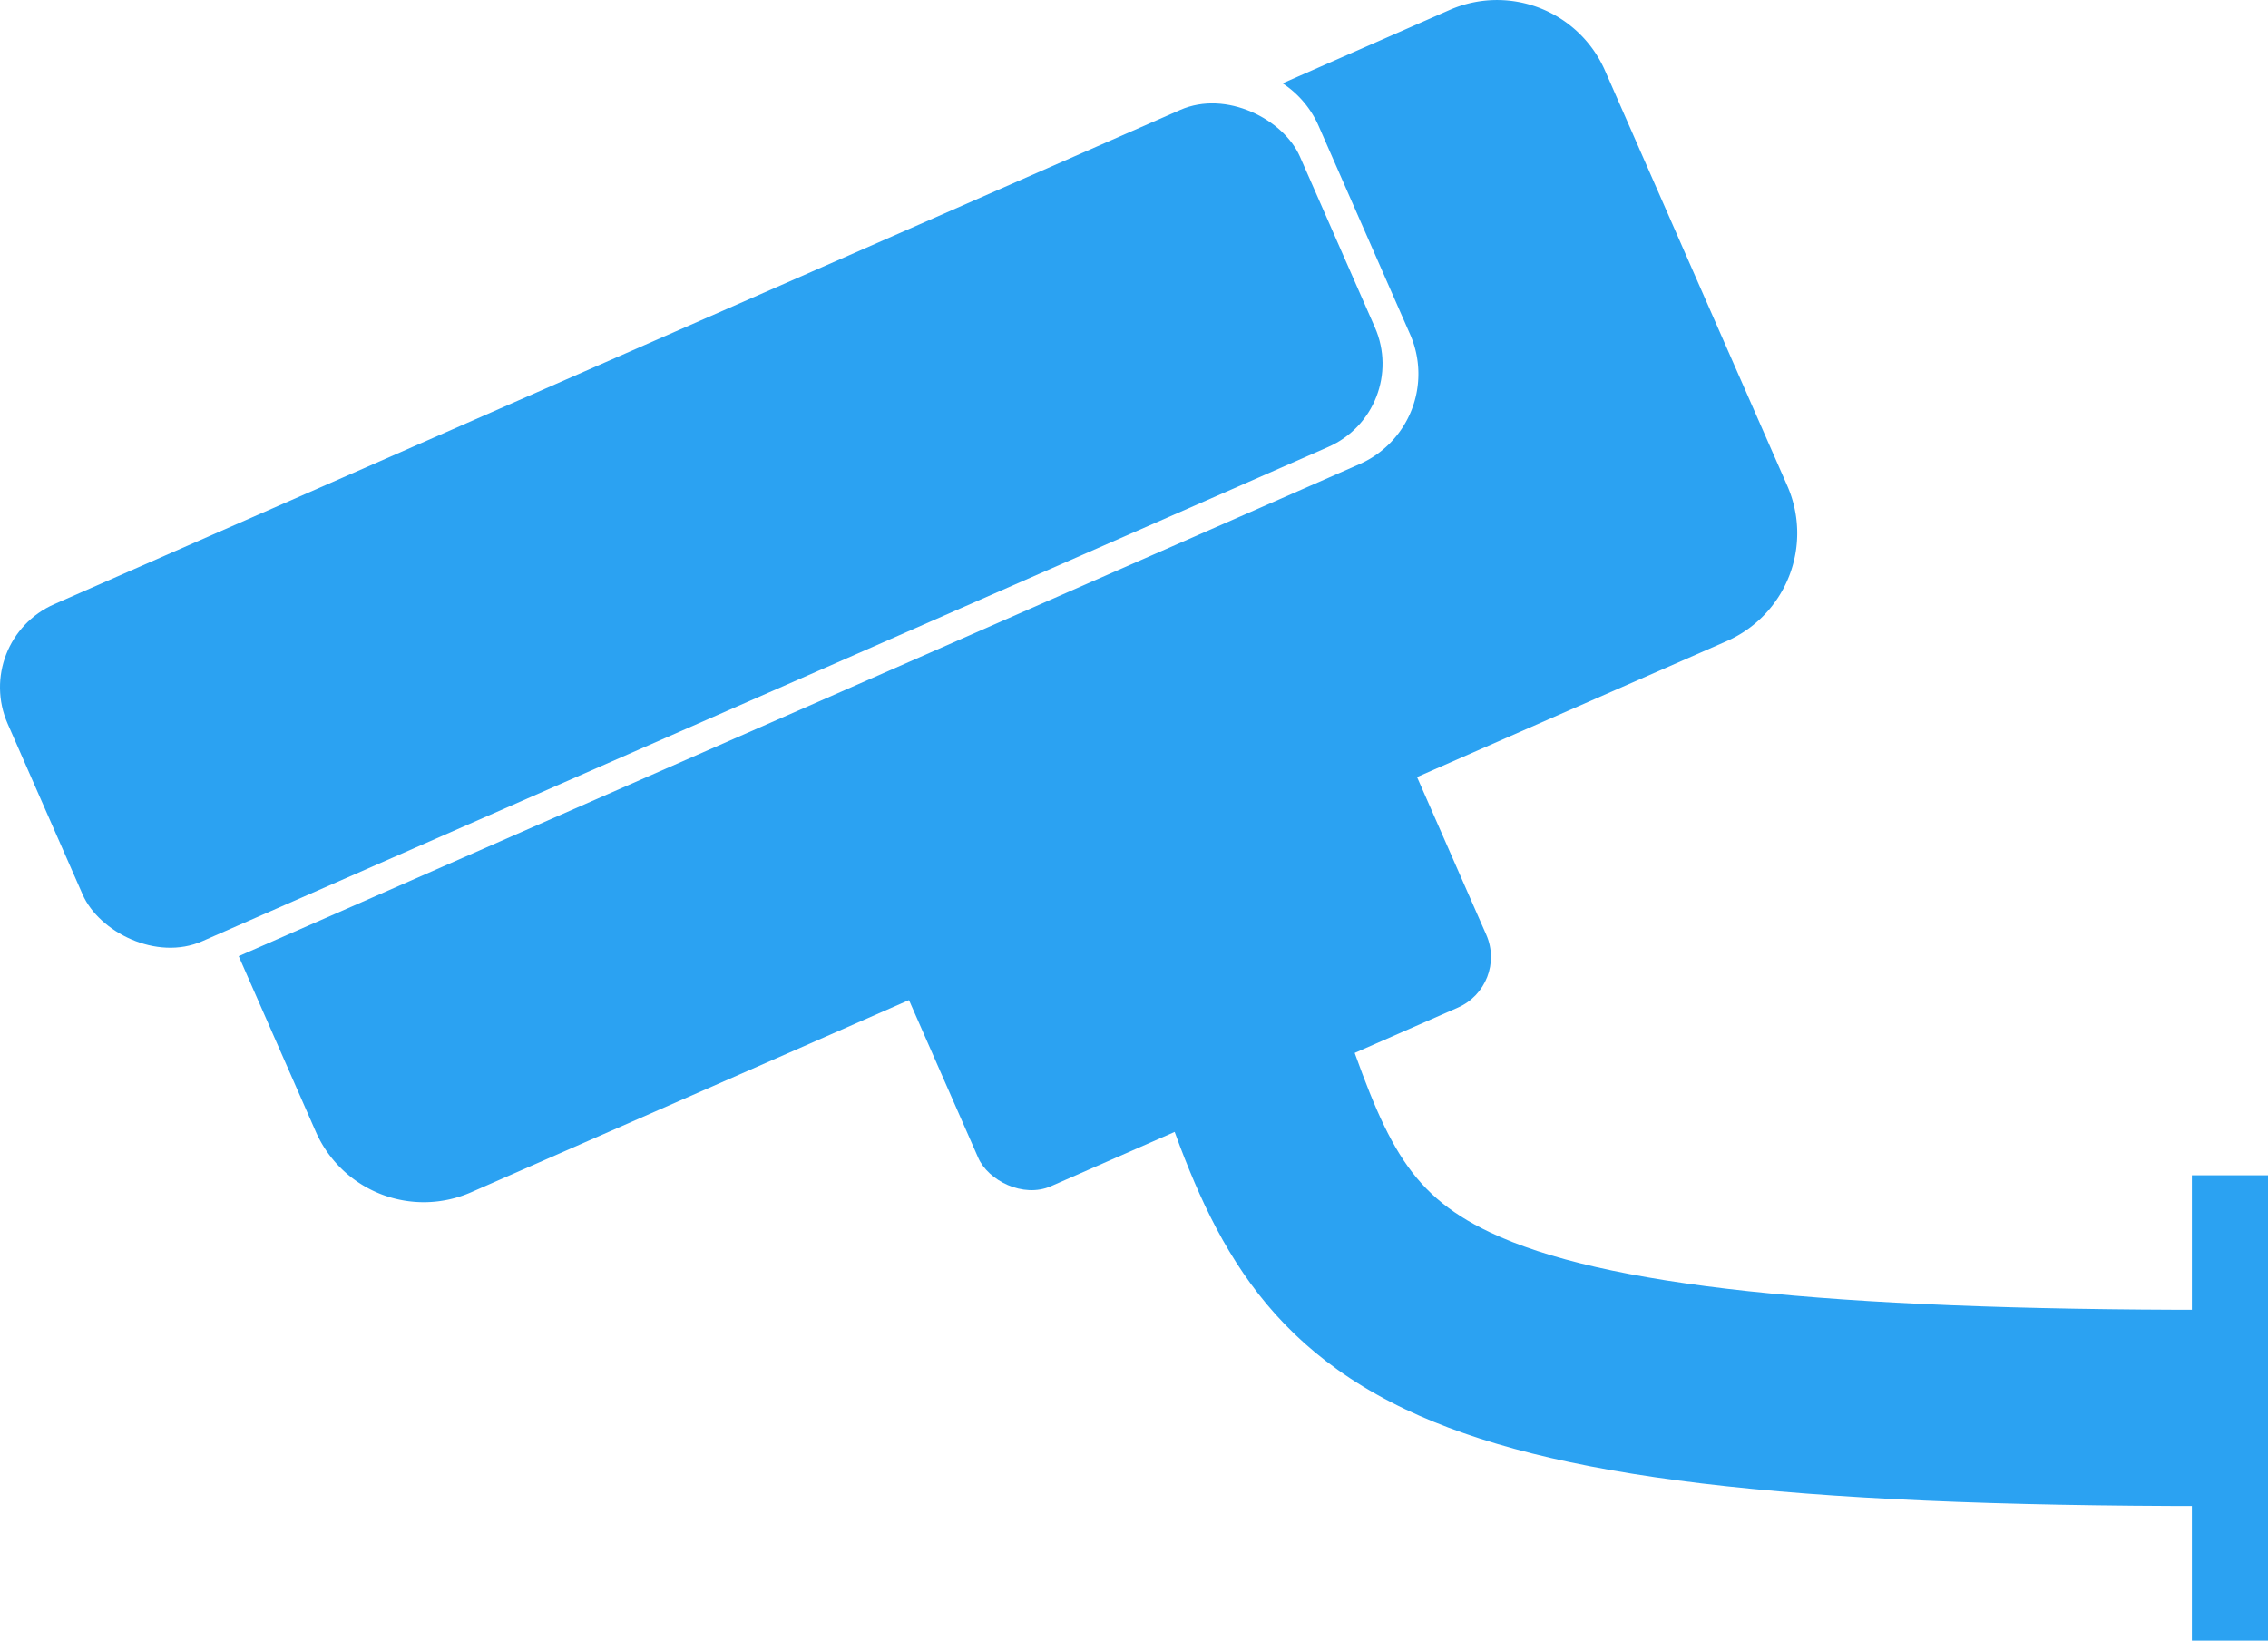   <svg xmlns="http://www.w3.org/2000/svg" viewBox="0 0 231.252 167.295" width="100%" style="vertical-align: middle; max-width: 100%; width: 100%;">
   <g>
    <g>
     <path d="M147.808,1.017,130.775,8.494a10,10,0,0,1,3.673,4.344l9.329,21.253a10.047,10.047,0,0,1-5.161,13.239L24.34,97.5,32.2,115.4a12.023,12.023,0,0,0,15.841,6.175l128.021-56.2a12.022,12.022,0,0,0,6.175-15.84L163.649,7.193A12.022,12.022,0,0,0,147.808,1.017Z" fill="rgb(43,162,242)">
     </path>
     <rect x="-1.462" y="34.824" width="143.895" height="37.534" rx="9.255" transform="translate(-15.597 32.853) rotate(-23.701)" fill="rgb(43,162,242)">
     </rect>
     <rect x="92.513" y="77.968" width="56.575" height="35.373" rx="5.633" transform="translate(-28.261 56.626) rotate(-23.701)" fill="rgb(43,162,242)">
     </rect>
     <path d="M225.482,153.57c-43.648,0-67.451-2.853-82.157-9.847C126.753,135.84,122.33,123,117.647,109.4c-1.112-3.231-2.263-6.573-3.643-10.125l18.646-7.242c1.521,3.914,2.79,7.6,3.91,10.854,4.532,13.157,6.714,18.661,15.356,22.771,11.5,5.469,34.188,7.908,73.566,7.908Z" fill="rgb(43,162,242)">
     </path>
     <rect x="223.491" y="119.842" width="7.761" height="47.453" fill="rgb(43,162,242)">
     </rect>
    </g>
   </g>
  </svg>
